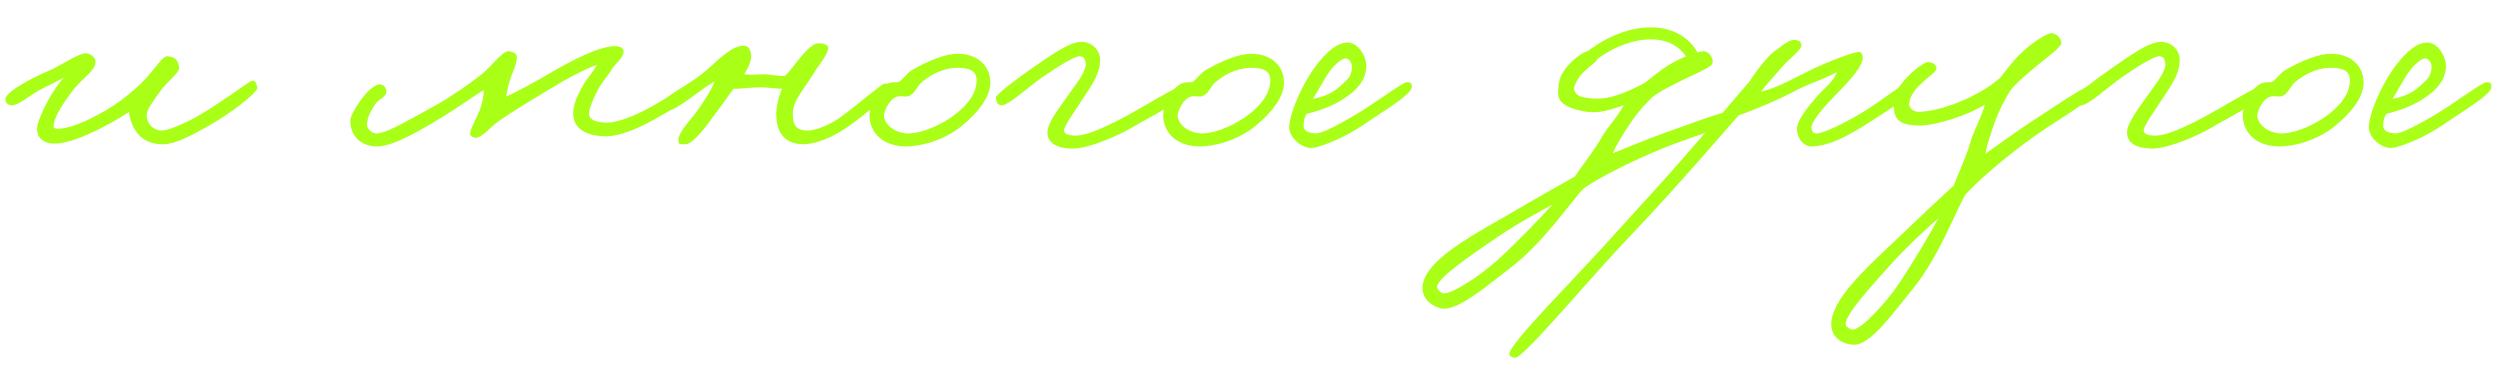 <?xml version="1.0" encoding="UTF-8"?> <svg xmlns="http://www.w3.org/2000/svg" width="208" height="31" viewBox="0 0 208 31" fill="none"> <path d="M21.416 7.262C21.326 6.902 21.206 6.572 20.816 6.782C20.546 6.932 18.086 8.732 16.346 9.722C15.386 10.262 13.946 10.862 13.526 10.862C12.626 10.862 12.176 10.142 12.206 9.542C12.236 9.032 12.836 8.312 13.316 7.622C13.856 6.812 14.936 6.062 14.906 5.642C14.846 5.012 14.546 4.712 13.916 4.682C13.556 4.652 12.956 5.612 12.176 6.482C11.636 7.082 10.796 7.802 10.076 8.342C8.756 9.332 6.086 10.772 4.736 10.712C4.316 10.682 4.496 10.382 4.526 10.142C4.646 9.422 5.846 7.742 6.326 7.202C7.226 6.212 7.946 5.822 7.946 5.102C7.946 4.742 7.436 4.382 7.046 4.442C6.326 4.532 4.886 5.582 3.926 5.942C2.786 6.422 0.536 7.592 0.446 8.222C0.416 8.492 0.626 8.732 0.926 8.762C1.556 8.792 2.426 7.952 3.386 7.442C4.136 7.052 4.796 6.752 5.336 6.452C4.526 7.202 3.116 9.782 3.086 10.682C3.056 11.492 3.656 12.002 4.706 11.942C6.626 11.852 10.196 9.722 10.736 9.302C10.736 9.572 10.856 10.052 11.096 10.562C11.456 11.282 12.146 12.032 13.646 12.002C14.636 11.972 15.956 11.252 17.306 10.502C19.076 9.512 21.506 7.682 21.416 7.262Z" fill="#AAFF17"></path> <path d="M58.309 7.202C58.279 6.872 58.219 6.722 57.889 6.722C57.559 6.722 55.369 8.312 53.509 9.242C52.249 9.872 51.019 10.262 50.329 10.202C49.609 10.142 48.949 9.992 49.009 9.362C49.069 8.882 49.339 8.282 49.669 7.622C50.089 6.782 50.509 6.422 50.989 5.642C51.229 5.282 51.829 4.832 51.889 4.322C51.919 4.022 51.589 3.872 51.289 3.842C49.939 3.752 47.359 5.162 46.009 5.942C44.599 6.782 43.069 7.592 42.109 8.042C42.199 7.622 42.259 7.142 42.409 6.722C42.589 6.122 42.949 5.492 43.009 4.802C43.039 4.442 42.649 4.292 42.349 4.262C41.809 4.202 40.849 5.582 40.069 6.182C39.049 6.992 37.579 8.012 36.349 8.702C33.079 10.532 31.999 11.102 31.309 11.102C30.949 11.102 30.499 10.712 30.529 10.322C30.589 9.662 30.829 9.302 31.189 8.702C31.489 8.222 32.179 8.102 32.149 7.562C32.119 7.292 31.909 7.022 31.609 7.022C30.739 6.992 29.149 9.392 29.149 10.022C29.149 11.432 30.139 12.182 31.369 12.182C32.809 12.182 35.239 10.682 36.829 9.722C38.209 8.882 39.499 7.922 40.249 7.502C40.249 8.042 40.099 8.612 39.949 9.062C39.739 9.692 39.139 10.652 39.109 11.102C39.109 11.312 39.319 11.432 39.529 11.462C40.069 11.522 40.789 10.562 41.569 10.022C42.979 9.062 43.819 8.582 45.289 7.682C46.939 6.662 48.769 5.672 49.669 5.402C49.459 5.822 48.739 6.632 48.349 7.382C47.959 8.102 47.689 8.822 47.689 9.422C47.689 10.502 48.439 11.282 50.329 11.342C51.379 11.372 52.879 10.802 54.289 10.022C55.579 9.302 58.339 7.742 58.309 7.202Z" fill="#AAFF17"></path> <path d="M74.061 7.382C74.031 7.082 73.881 6.902 73.581 6.962C73.281 7.022 70.821 9.152 69.801 9.842C68.721 10.562 67.731 10.862 67.221 10.862C66.321 10.862 65.961 10.502 65.961 9.482C65.961 8.342 66.861 7.502 67.881 5.822C68.211 5.282 68.751 4.712 68.901 4.082C68.991 3.692 68.481 3.602 68.121 3.602C67.521 3.602 66.801 4.532 66.381 5.042C66.051 5.462 65.661 5.972 65.331 6.302C64.941 6.392 64.041 6.182 63.591 6.182C62.841 6.182 62.601 6.272 61.911 6.182C62.211 5.702 62.601 5.012 62.481 4.442C62.421 4.142 62.271 3.842 61.971 3.812C60.981 3.692 59.721 5.012 58.941 5.702C56.961 7.442 55.131 7.862 55.281 8.762C55.311 8.942 55.461 9.182 55.641 9.182C56.391 9.122 58.431 7.322 59.451 6.782C59.181 7.532 58.371 8.732 57.861 9.422C57.351 10.112 56.211 11.222 56.481 11.882C56.541 12.062 56.781 11.972 56.961 12.002C57.711 12.092 59.121 9.992 59.721 9.182C60.291 8.462 60.651 7.862 61.041 7.382C61.491 7.412 62.601 7.262 63.321 7.262C63.801 7.262 64.521 7.382 65.061 7.382C64.941 7.712 64.611 8.492 64.581 9.482C64.581 10.652 65.001 12.002 66.861 12.002C67.761 12.002 69.141 11.522 70.521 10.562C71.661 9.782 74.121 7.802 74.061 7.382Z" fill="#AAFF17"></path> <path d="M82.396 6.872C82.396 5.492 81.346 4.472 79.666 4.472C78.706 4.472 77.266 5.012 75.796 5.882C75.436 6.122 75.106 6.632 74.746 6.842C74.476 6.842 74.086 6.812 73.786 6.992C72.886 7.532 72.376 8.732 72.346 9.482C72.286 10.712 73.126 12.122 75.286 12.182C76.546 12.212 78.526 11.702 80.026 10.472C81.316 9.422 82.396 8.102 82.396 6.872ZM81.256 6.692C81.256 8.012 80.086 9.122 79.066 9.812C77.896 10.592 76.516 11.102 75.586 11.102C74.506 11.102 73.546 10.382 73.546 9.572C73.546 9.332 73.996 8.102 74.776 8.012C75.136 7.982 75.256 8.072 75.556 8.012C76.156 7.832 76.246 7.172 76.756 6.782C77.746 5.972 78.826 5.612 79.786 5.642C80.446 5.672 81.256 5.762 81.256 6.692Z" fill="#AAFF17"></path> <path d="M98.488 7.802C98.488 7.442 98.308 7.292 97.948 7.322C97.618 7.352 94.978 8.972 93.688 9.662C90.988 11.132 89.908 11.312 89.368 11.282C89.038 11.252 88.558 11.222 88.528 10.862C88.498 10.502 89.458 9.212 90.088 8.222C90.718 7.232 91.468 6.302 91.528 5.102C91.588 4.202 90.868 3.482 89.968 3.482C88.918 3.482 87.328 4.682 85.828 5.702C84.598 6.542 82.858 7.892 82.858 8.102C82.858 8.372 82.978 8.702 83.248 8.762C83.818 8.882 85.468 7.292 86.728 6.422C87.898 5.612 89.398 4.652 89.848 4.682C90.178 4.712 90.268 4.892 90.328 5.222C90.448 5.852 89.548 6.962 89.128 7.562C88.228 8.852 87.178 10.142 87.148 10.982C87.118 11.912 87.958 12.362 89.248 12.362C90.658 12.362 93.208 11.192 94.168 10.622C95.308 9.932 98.488 8.342 98.488 7.802Z" fill="#AAFF17"></path> <path d="M106.83 6.872C106.83 5.492 105.78 4.472 104.1 4.472C103.14 4.472 101.7 5.012 100.23 5.882C99.87 6.122 99.54 6.632 99.18 6.842C98.91 6.842 98.52 6.812 98.22 6.992C97.32 7.532 96.81 8.732 96.78 9.482C96.72 10.712 97.56 12.122 99.72 12.182C100.98 12.212 102.96 11.702 104.46 10.472C105.75 9.422 106.83 8.102 106.83 6.872ZM105.69 6.692C105.69 8.012 104.52 9.122 103.5 9.812C102.33 10.592 100.95 11.102 100.02 11.102C98.94 11.102 97.98 10.382 97.98 9.572C97.98 9.332 98.43 8.102 99.21 8.012C99.57 7.982 99.69 8.072 99.99 8.012C100.59 7.832 100.68 7.172 101.19 6.782C102.18 5.972 103.26 5.612 104.22 5.642C104.88 5.672 105.69 5.762 105.69 6.692Z" fill="#AAFF17"></path> <path d="M117.462 7.262C117.492 6.812 117.222 6.842 117.042 6.842C116.682 6.842 114.342 8.642 112.482 9.722C110.772 10.712 109.842 11.132 109.422 11.102C109.062 11.072 108.462 10.952 108.462 10.502C108.462 10.112 108.492 9.872 108.702 9.482C109.392 9.302 110.352 9.032 111.282 8.522C112.422 7.892 113.622 6.962 113.682 5.582C113.712 4.712 113.022 3.542 112.122 3.542C111.372 3.542 110.472 4.112 109.362 5.642C108.252 7.172 107.262 9.512 107.262 10.622C107.262 11.492 108.402 12.422 109.242 12.302C110.082 12.182 112.002 11.372 113.442 10.382C114.822 9.422 117.432 7.892 117.462 7.262ZM112.482 5.522C112.482 6.452 112.002 6.692 111.462 7.202C110.772 7.862 109.782 8.132 109.242 8.222C109.422 7.922 110.082 6.782 110.382 6.302C110.832 5.552 111.582 4.862 111.942 4.862C112.272 4.862 112.482 5.252 112.482 5.522Z" fill="#AAFF17"></path> <path d="M159.116 7.202C159.116 6.992 158.846 6.932 158.636 6.962C158.276 6.992 156.746 8.192 155.516 9.002C153.896 10.052 151.766 11.102 151.136 11.102C150.836 11.102 150.746 10.922 150.716 10.622C150.686 10.022 152.156 8.492 152.756 7.862C154.166 6.452 154.886 5.522 154.976 4.922C155.006 4.652 154.916 4.322 154.676 4.322C154.136 4.322 151.466 5.372 150.296 6.002C147.956 7.202 147.296 7.442 146.516 7.622C146.786 7.262 147.596 6.332 148.316 5.522C148.916 4.832 149.876 4.172 149.876 3.782C149.876 3.512 149.726 3.392 149.426 3.332C149.036 3.242 148.556 3.542 147.896 4.082C146.936 4.622 145.556 6.782 145.556 6.782C144.806 7.682 141.926 11.012 140.156 13.022C137.636 15.902 136.856 16.682 134.756 19.022C131.156 23.072 125.516 28.622 125.576 29.462C125.606 29.672 125.876 29.762 126.056 29.762C126.776 29.792 132.116 23.312 135.416 19.862C139.136 15.992 143.666 10.712 144.656 9.602C145.616 9.272 148.136 8.252 149.696 7.382C150.926 6.812 151.916 6.512 152.816 6.002C152.576 6.782 151.676 7.442 151.316 7.862C150.626 8.642 149.576 9.872 149.516 10.622C149.456 11.372 149.966 12.182 150.716 12.182C152.366 12.152 154.076 11.132 156.056 9.842C157.466 8.912 159.086 7.982 159.116 7.202Z" fill="#AAFF17"></path> <path d="M174.38 7.682C174.38 7.532 174.17 7.112 173.9 7.142C173.36 7.172 170.39 9.242 168.98 10.142C167.81 10.892 165.98 12.242 165.2 12.782C165.29 12.062 165.65 11.072 166.04 9.962C166.37 9.092 166.85 8.192 167.24 7.562C167.84 6.782 168.65 6.182 169.4 5.522C170 5.012 171.47 3.962 171.5 3.602C171.53 3.182 171.08 2.762 170.66 2.762C170.3 2.762 169.04 3.572 168.26 4.322C167.45 5.072 167.03 5.702 166.4 6.482C164.57 8.102 161.36 9.302 159.62 9.302C159.26 9.302 158.81 9.032 158.84 8.642C158.93 7.202 161.15 6.122 161.12 5.702C161.09 5.342 160.82 5.222 160.46 5.162C159.98 5.072 157.37 7.262 157.52 8.582C157.64 9.662 157.61 10.442 159.74 10.442C161.03 10.442 163.67 9.632 165.14 8.702C164.9 9.662 164.21 10.892 164 11.642C163.61 13.022 162.95 14.372 162.56 15.422C161.48 16.412 159.5 18.272 157.28 20.402C155 22.532 152.36 25.052 152.36 26.942C152.36 28.172 153.38 28.652 154.22 28.682C155.6 28.742 157.43 26.132 159.08 24.122C161.33 21.392 162.77 17.432 163.52 16.202C164.45 15.122 166.76 13.142 169.16 11.402C170.42 10.472 174.38 8.132 174.38 7.682ZM161.3 18.122C160.64 19.352 159.08 21.992 158 23.582C156.92 25.202 154.85 27.422 154.16 27.422C153.98 27.422 153.59 27.212 153.56 27.002C153.47 26.222 155.75 23.732 157.46 21.842C158.84 20.312 160.58 18.782 161.3 18.122Z" fill="#AAFF17"></path> <path d="M188.313 7.802C188.313 7.442 188.133 7.292 187.773 7.322C187.443 7.352 184.803 8.972 183.513 9.662C180.813 11.132 179.733 11.312 179.193 11.282C178.863 11.252 178.383 11.222 178.353 10.862C178.323 10.502 179.283 9.212 179.913 8.222C180.543 7.232 181.293 6.302 181.353 5.102C181.413 4.202 180.693 3.482 179.793 3.482C178.743 3.482 177.153 4.682 175.653 5.702C174.423 6.542 172.683 7.892 172.683 8.102C172.683 8.372 172.803 8.702 173.073 8.762C173.643 8.882 175.293 7.292 176.553 6.422C177.723 5.612 179.223 4.652 179.673 4.682C180.003 4.712 180.093 4.892 180.153 5.222C180.273 5.852 179.373 6.962 178.953 7.562C178.053 8.852 177.003 10.142 176.973 10.982C176.943 11.912 177.783 12.362 179.073 12.362C180.483 12.362 183.033 11.192 183.993 10.622C185.133 9.932 188.313 8.342 188.313 7.802Z" fill="#AAFF17"></path> <path d="M196.654 6.872C196.654 5.492 195.604 4.472 193.924 4.472C192.964 4.472 191.524 5.012 190.054 5.882C189.694 6.122 189.364 6.632 189.004 6.842C188.734 6.842 188.344 6.812 188.044 6.992C187.144 7.532 186.634 8.732 186.604 9.482C186.544 10.712 187.384 12.122 189.544 12.182C190.804 12.212 192.784 11.702 194.284 10.472C195.574 9.422 196.654 8.102 196.654 6.872ZM195.514 6.692C195.514 8.012 194.344 9.122 193.324 9.812C192.154 10.592 190.774 11.102 189.844 11.102C188.764 11.102 187.804 10.382 187.804 9.572C187.804 9.332 188.254 8.102 189.034 8.012C189.394 7.982 189.514 8.072 189.814 8.012C190.414 7.832 190.504 7.172 191.014 6.782C192.004 5.972 193.084 5.612 194.044 5.642C194.704 5.672 195.514 5.762 195.514 6.692Z" fill="#AAFF17"></path> <path d="M207.286 7.262C207.316 6.812 207.046 6.842 206.866 6.842C206.506 6.842 204.166 8.642 202.306 9.722C200.596 10.712 199.666 11.132 199.246 11.102C198.886 11.072 198.286 10.952 198.286 10.502C198.286 10.112 198.316 9.872 198.526 9.482C199.216 9.302 200.176 9.032 201.106 8.522C202.246 7.892 203.446 6.962 203.506 5.582C203.536 4.712 202.846 3.542 201.946 3.542C201.196 3.542 200.296 4.112 199.186 5.642C198.076 7.172 197.086 9.512 197.086 10.622C197.086 11.492 198.226 12.422 199.066 12.302C199.906 12.182 201.826 11.372 203.266 10.382C204.646 9.422 207.256 7.892 207.286 7.262ZM202.306 5.522C202.306 6.452 201.826 6.692 201.286 7.202C200.596 7.862 199.606 8.132 199.066 8.222C199.246 7.922 199.906 6.782 200.206 6.302C200.656 5.552 201.406 4.862 201.766 4.862C202.096 4.862 202.306 5.252 202.306 5.522Z" fill="#AAFF17"></path> <path d="M144.318 9.928C144.353 9.783 144.247 9.325 143.977 9.291C143.445 9.194 140.074 10.513 138.492 11.059C137.18 11.515 135.085 12.4 134.2 12.742C134.456 12.063 135.037 11.185 135.676 10.197C136.2 9.428 136.877 8.665 137.403 8.144C138.169 7.525 139.097 7.131 139.98 6.665C140.683 6.309 142.357 5.632 142.471 5.288C142.598 4.887 142.259 4.374 141.85 4.275C141.5 4.191 140.086 4.685 139.152 5.232C138.189 5.772 137.634 6.286 136.839 6.897C134.681 8.045 133.28 8.462 131.588 8.055C131.238 7.971 130.863 7.603 130.984 7.231C131.407 5.852 132.818 5.321 132.887 4.905C132.942 4.548 132.708 4.368 132.372 4.226C131.926 4.026 129.877 5.546 129.714 6.864C129.578 7.943 129.367 8.694 131.438 9.192C132.692 9.493 133.449 9.322 135.095 8.761C134.638 9.639 133.679 10.674 133.3 11.354C132.598 12.604 131.641 13.763 131.017 14.693C129.735 15.403 127.375 16.749 124.719 18.301C122.005 19.84 118.849 21.673 118.407 23.511C118.12 24.707 119 25.412 119.809 25.637C121.137 26.018 123.526 23.908 125.6 22.339C128.426 20.21 130.751 16.696 131.768 15.675C132.924 14.843 135.633 13.457 138.373 12.326C139.815 11.716 144.213 10.366 144.318 9.928ZM129.161 17.024C128.231 18.065 126.098 20.268 124.676 21.561C123.248 22.884 120.716 24.559 120.045 24.398C119.87 24.356 119.54 24.061 119.56 23.849C119.655 23.07 122.454 21.182 124.558 19.744C126.257 18.578 128.306 17.497 129.161 17.024Z" fill="#AAFF17"></path> <path d="M131 5.997C134 2.5 139.4 1.396 141 4.996" stroke="#AAFF17"></path> </svg> 